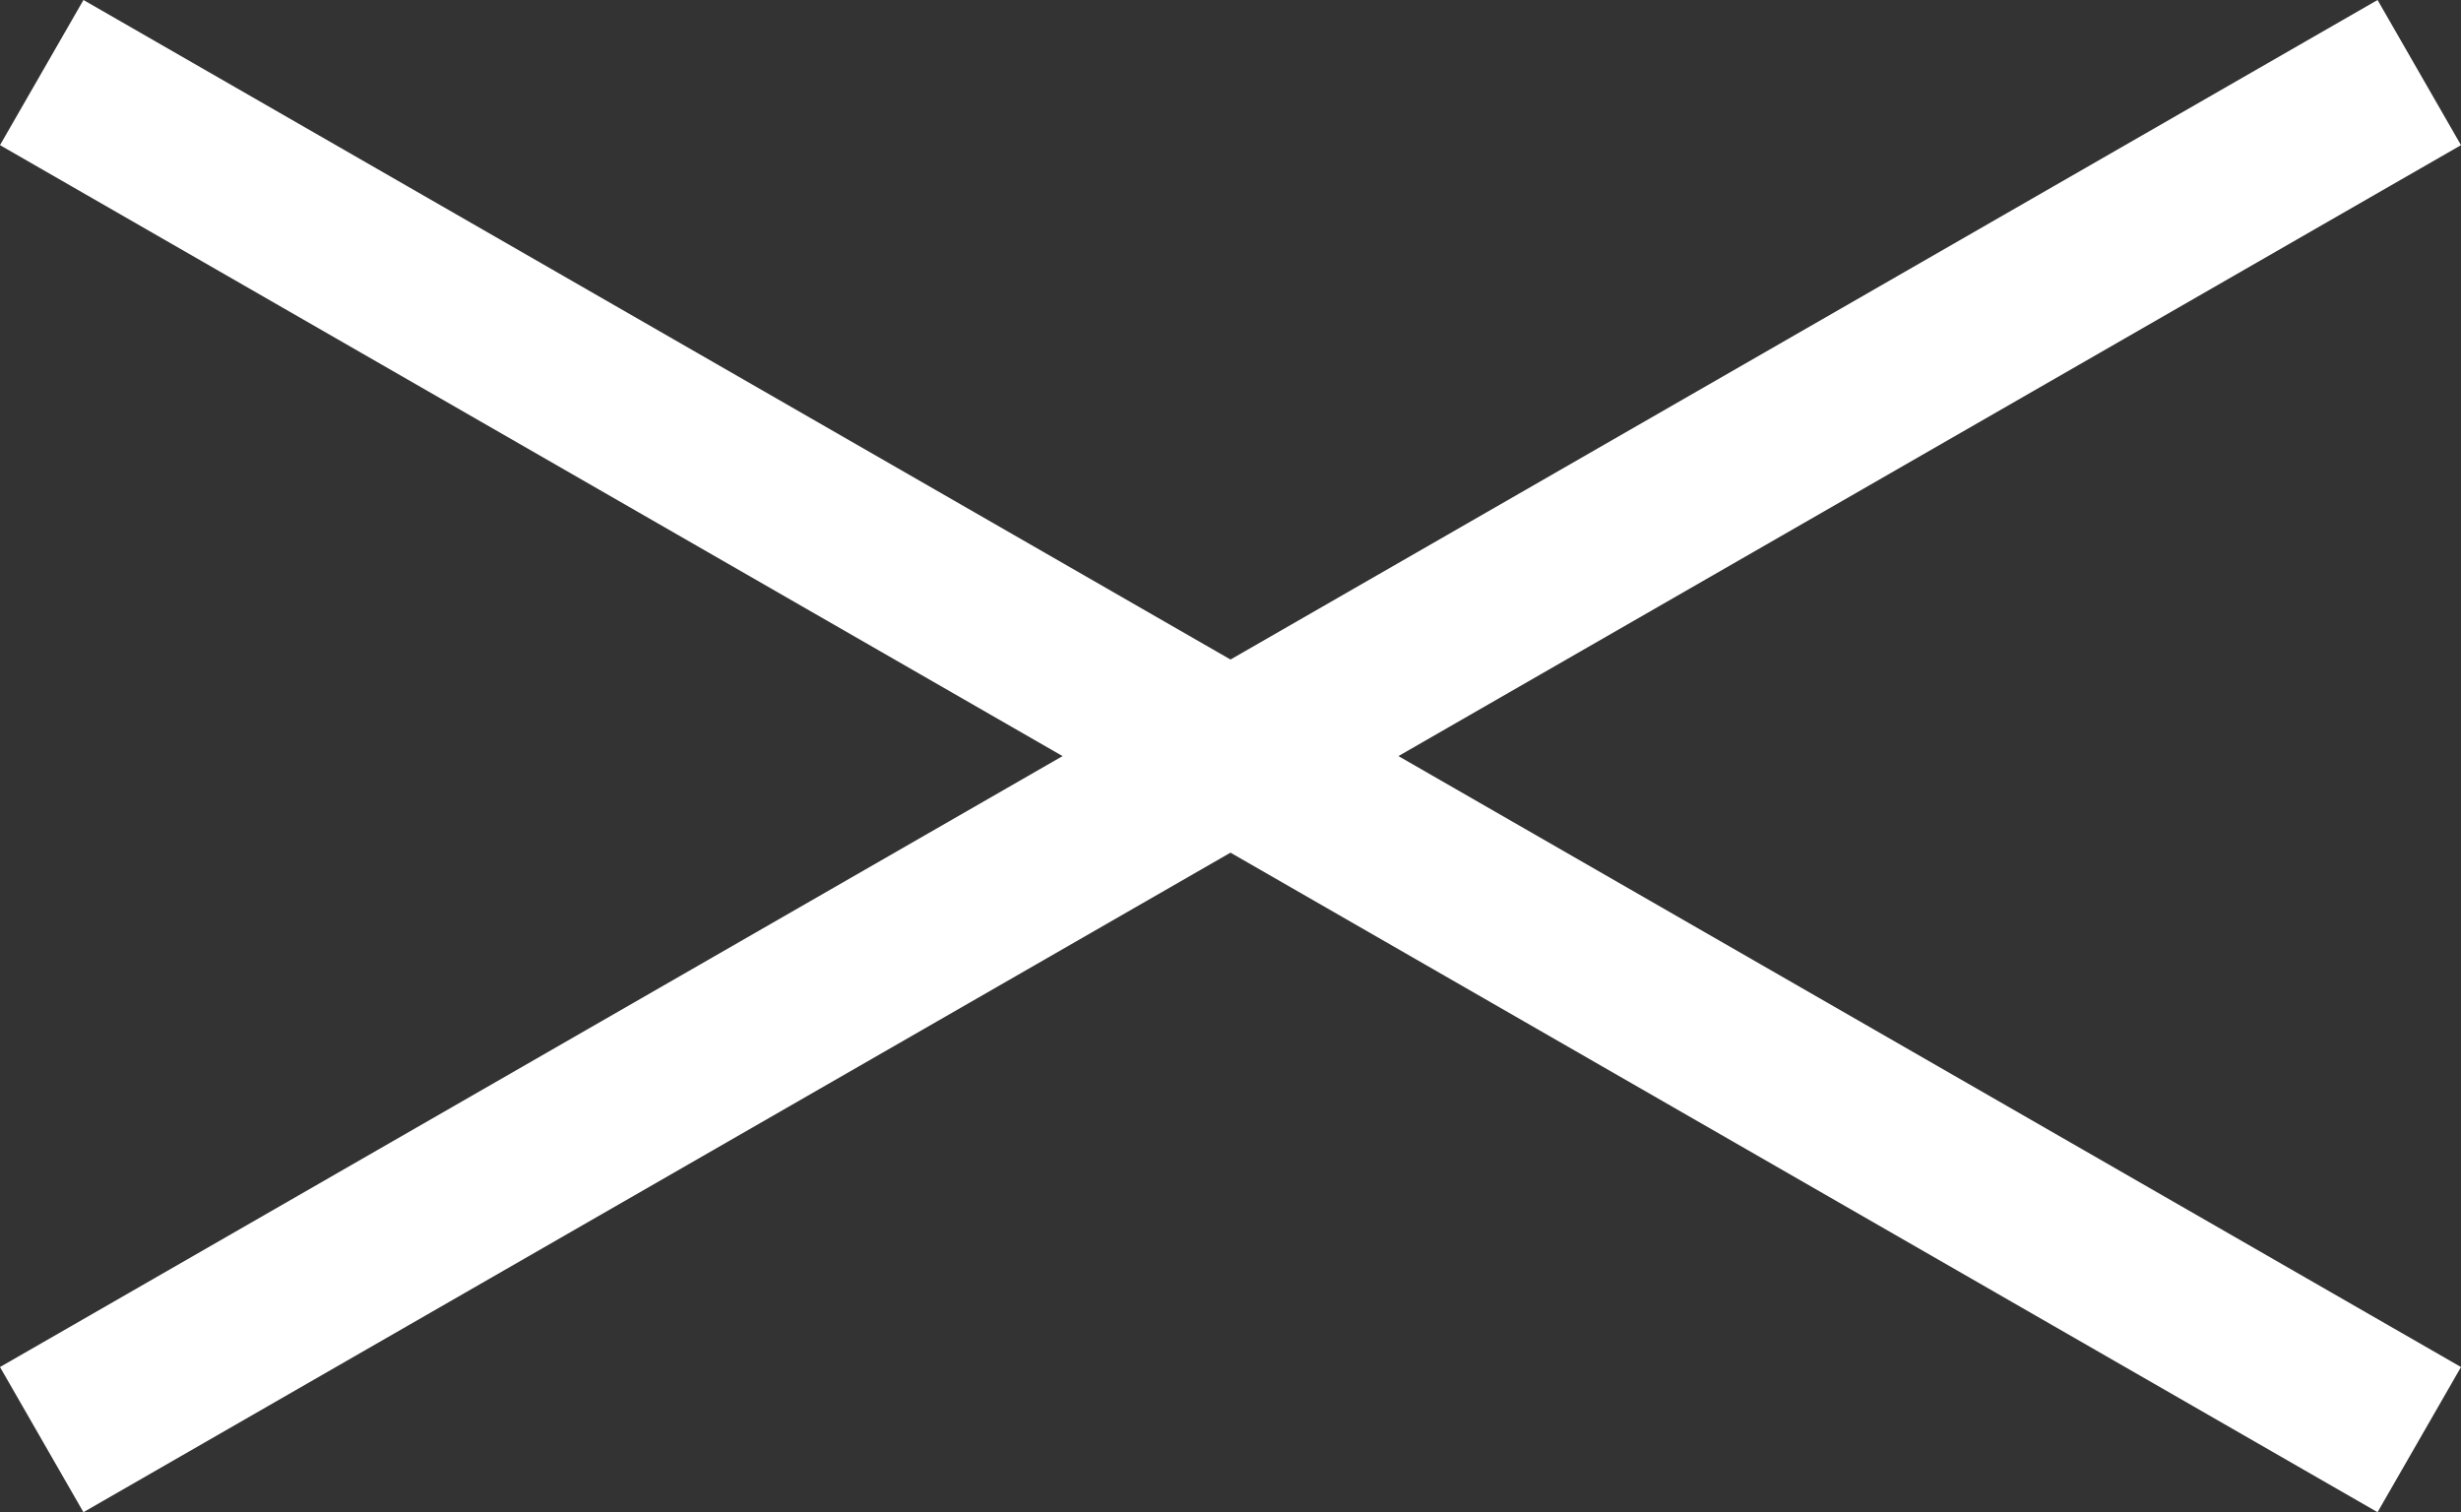 <svg xmlns="http://www.w3.org/2000/svg" width="44.096" height="27.096" viewBox="0 0 44.096 27.096"><rect x="0" y="0" width="44.096" height="27.096" fill="#333333" stroke="none"/><g id="Gruppe_86" data-name="Gruppe 86" transform="translate(-1202.452 -77.452)"><line id="Linie_1" data-name="Linie 1" x2="40" y2="23" transform="translate(1204.5 79.5)" fill="none" stroke="#fff" stroke-linecap="square" stroke-width="3"></line><g id="Linie_2" data-name="Linie 2" transform="translate(1202.452 77.452)" fill="none" stroke-linecap="square"><path d="M42.048,2.048l-40,23" stroke="none"></path><path d="M 1.495 27.096 L 2.796 26.348 L 42.796 3.348 L 44.096 2.601 L 42.601 -4.76837158203125e-06 L 41.3 0.748 L 1.3 23.748 L 2.6702880859375e-05 24.495 L 1.495 27.096 Z" stroke="none" fill="#fff"></path></g></g></svg>